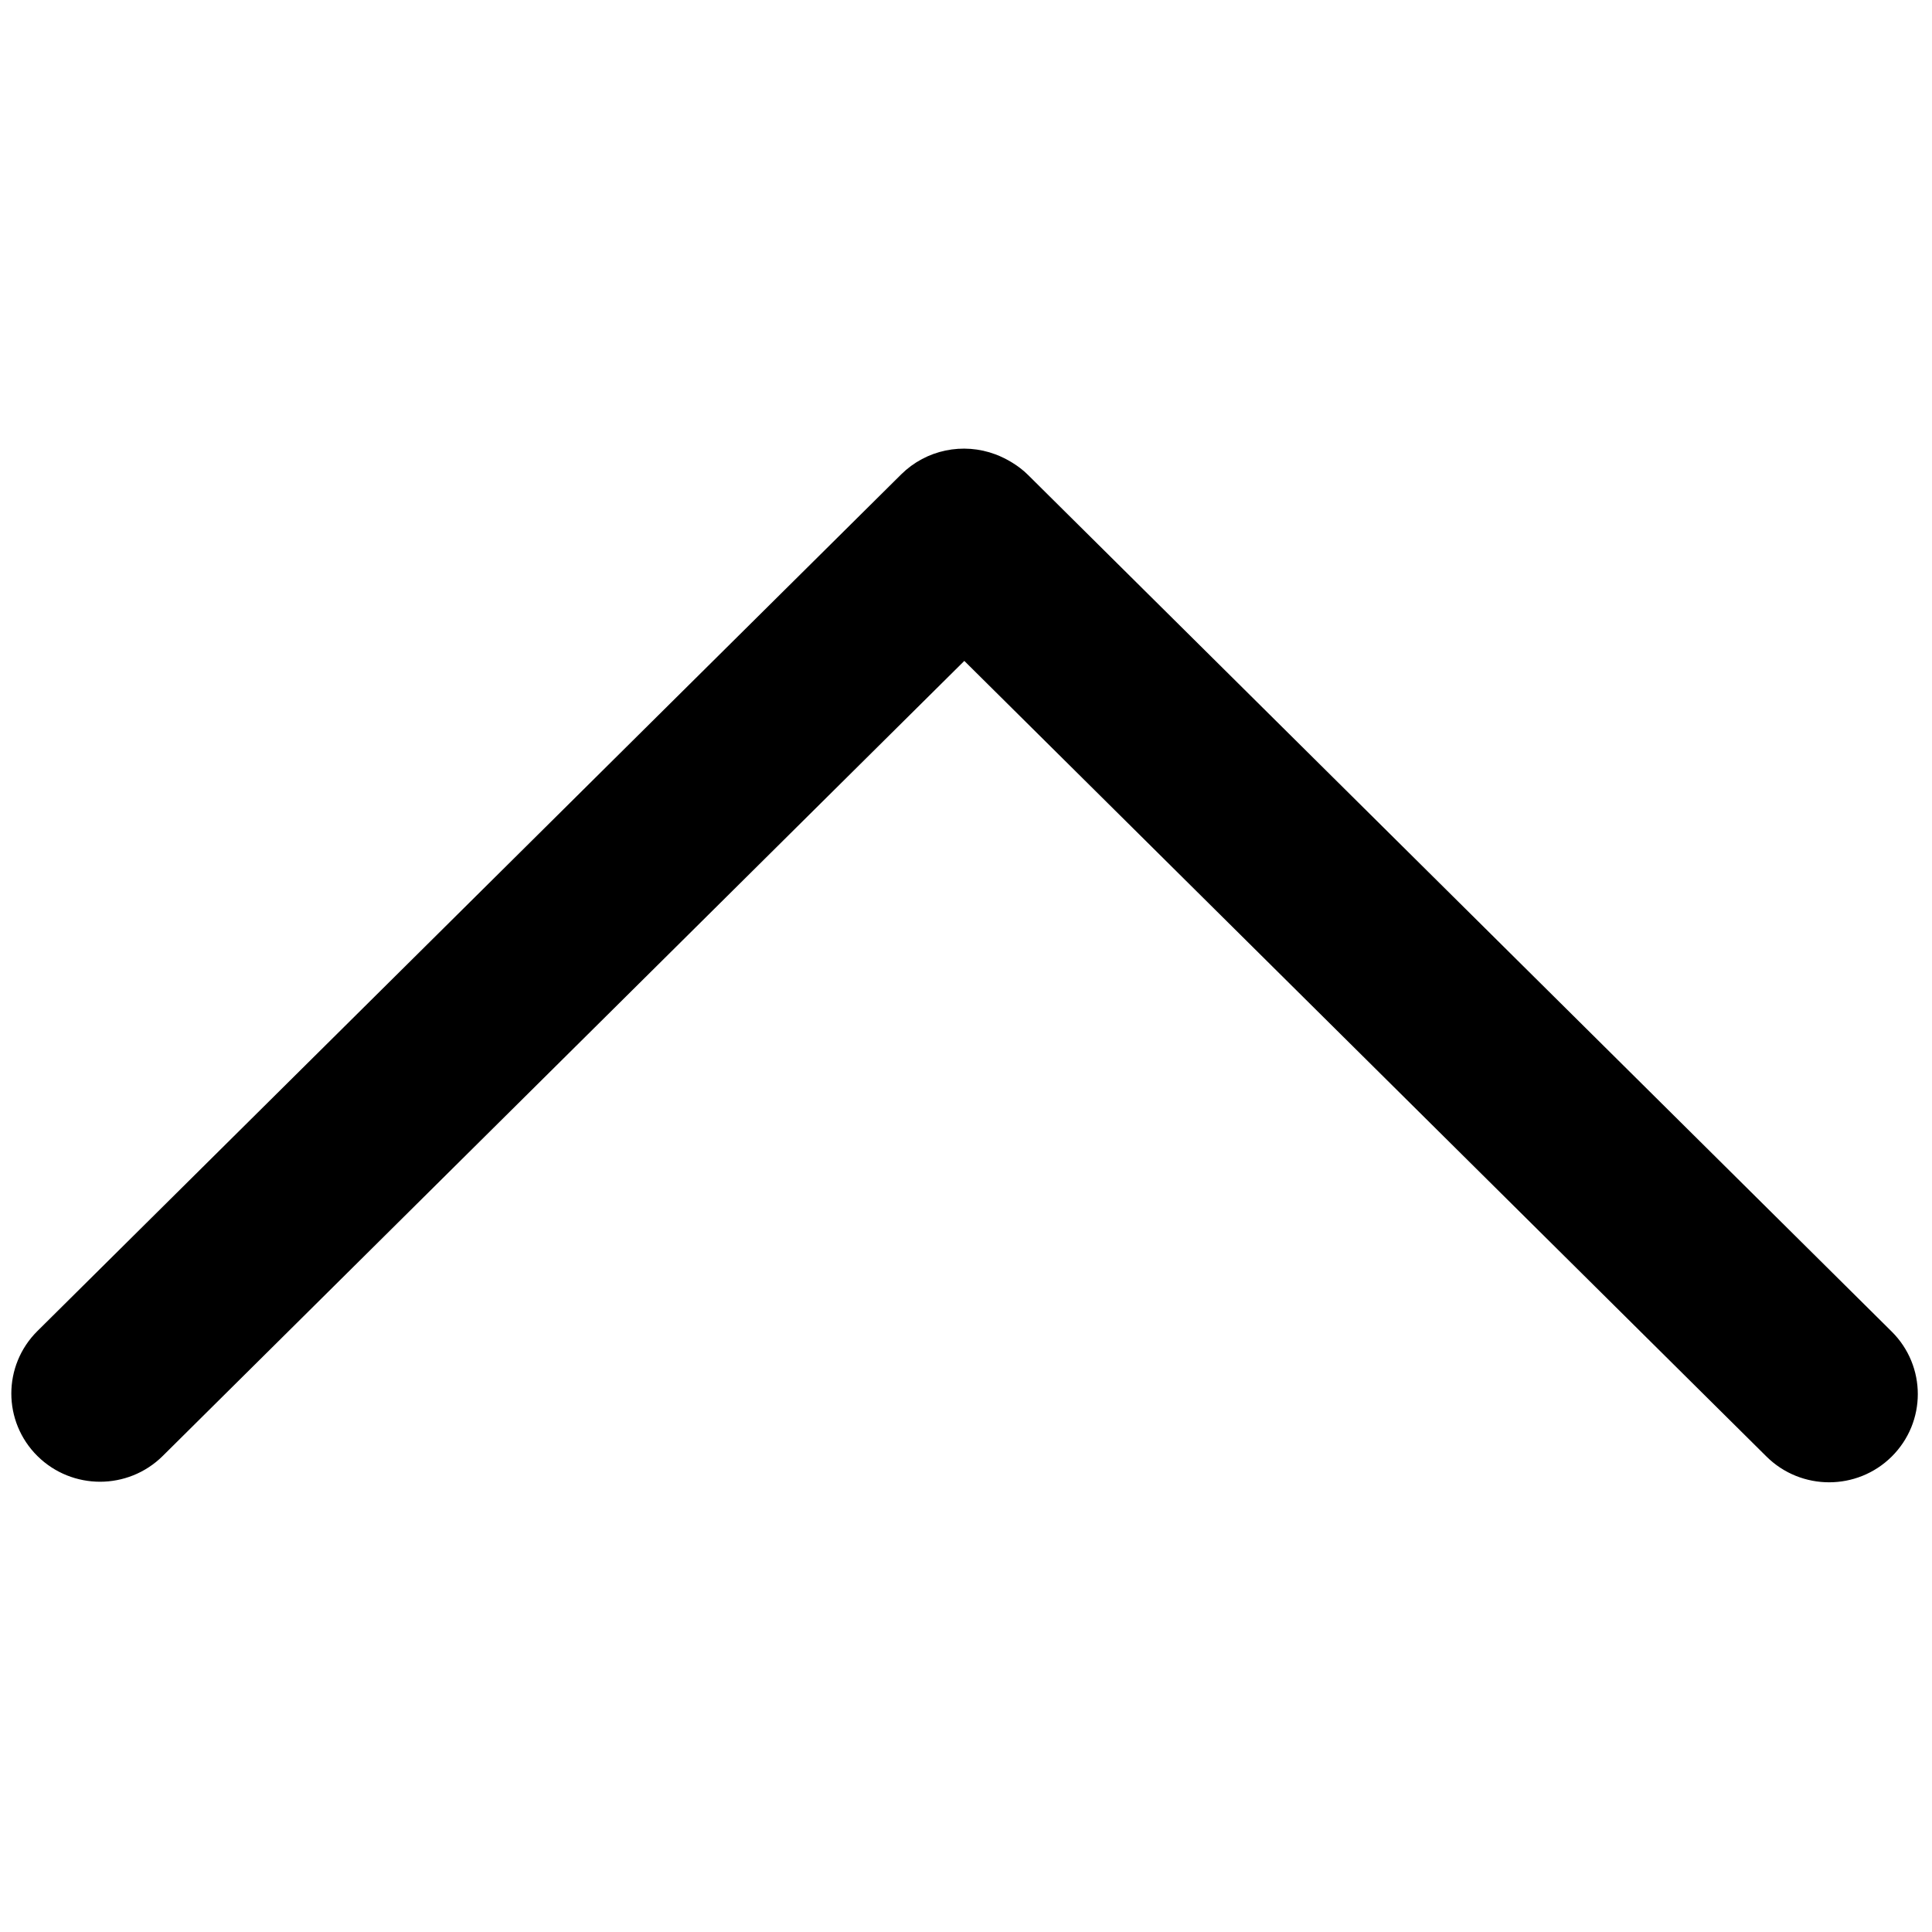 <svg xmlns="http://www.w3.org/2000/svg" xmlns:vectornator="http://vectornator.io" xmlns:xlink="http://www.w3.org/1999/xlink" height="100%" stroke-miterlimit="10" style="fill-rule:nonzero;clip-rule:evenodd;stroke-linecap:round;stroke-linejoin:round;" version="1.1" viewBox="0 0 64 64" width="100%" xml:space="preserve">
<defs/>
<g id="Untitled" vectornator:layerName="Untitled">
<path d="M4.685 47.522L31.944 20.485L59.221 47.54C59.6 47.916 60.097 48.103 60.592 48.103C61.088 48.103 61.584 47.916 61.962 47.54C62.719 46.789 62.719 45.572 61.962 44.821L33.349 16.441C33.158 16.25 32.877 16.083 32.626 15.988C31.91 15.719 31.102 15.886 30.559 16.423L1.943 44.803C1.186 45.554 1.186 46.771 1.943 47.522C2.701 48.272 3.927 48.272 4.685 47.522Z" fill="#000000" fill-rule="evenodd" opacity="1" stroke="#000000" stroke-linecap="round" stroke-linejoin="round" stroke-width="2"/>
</g>
</svg>